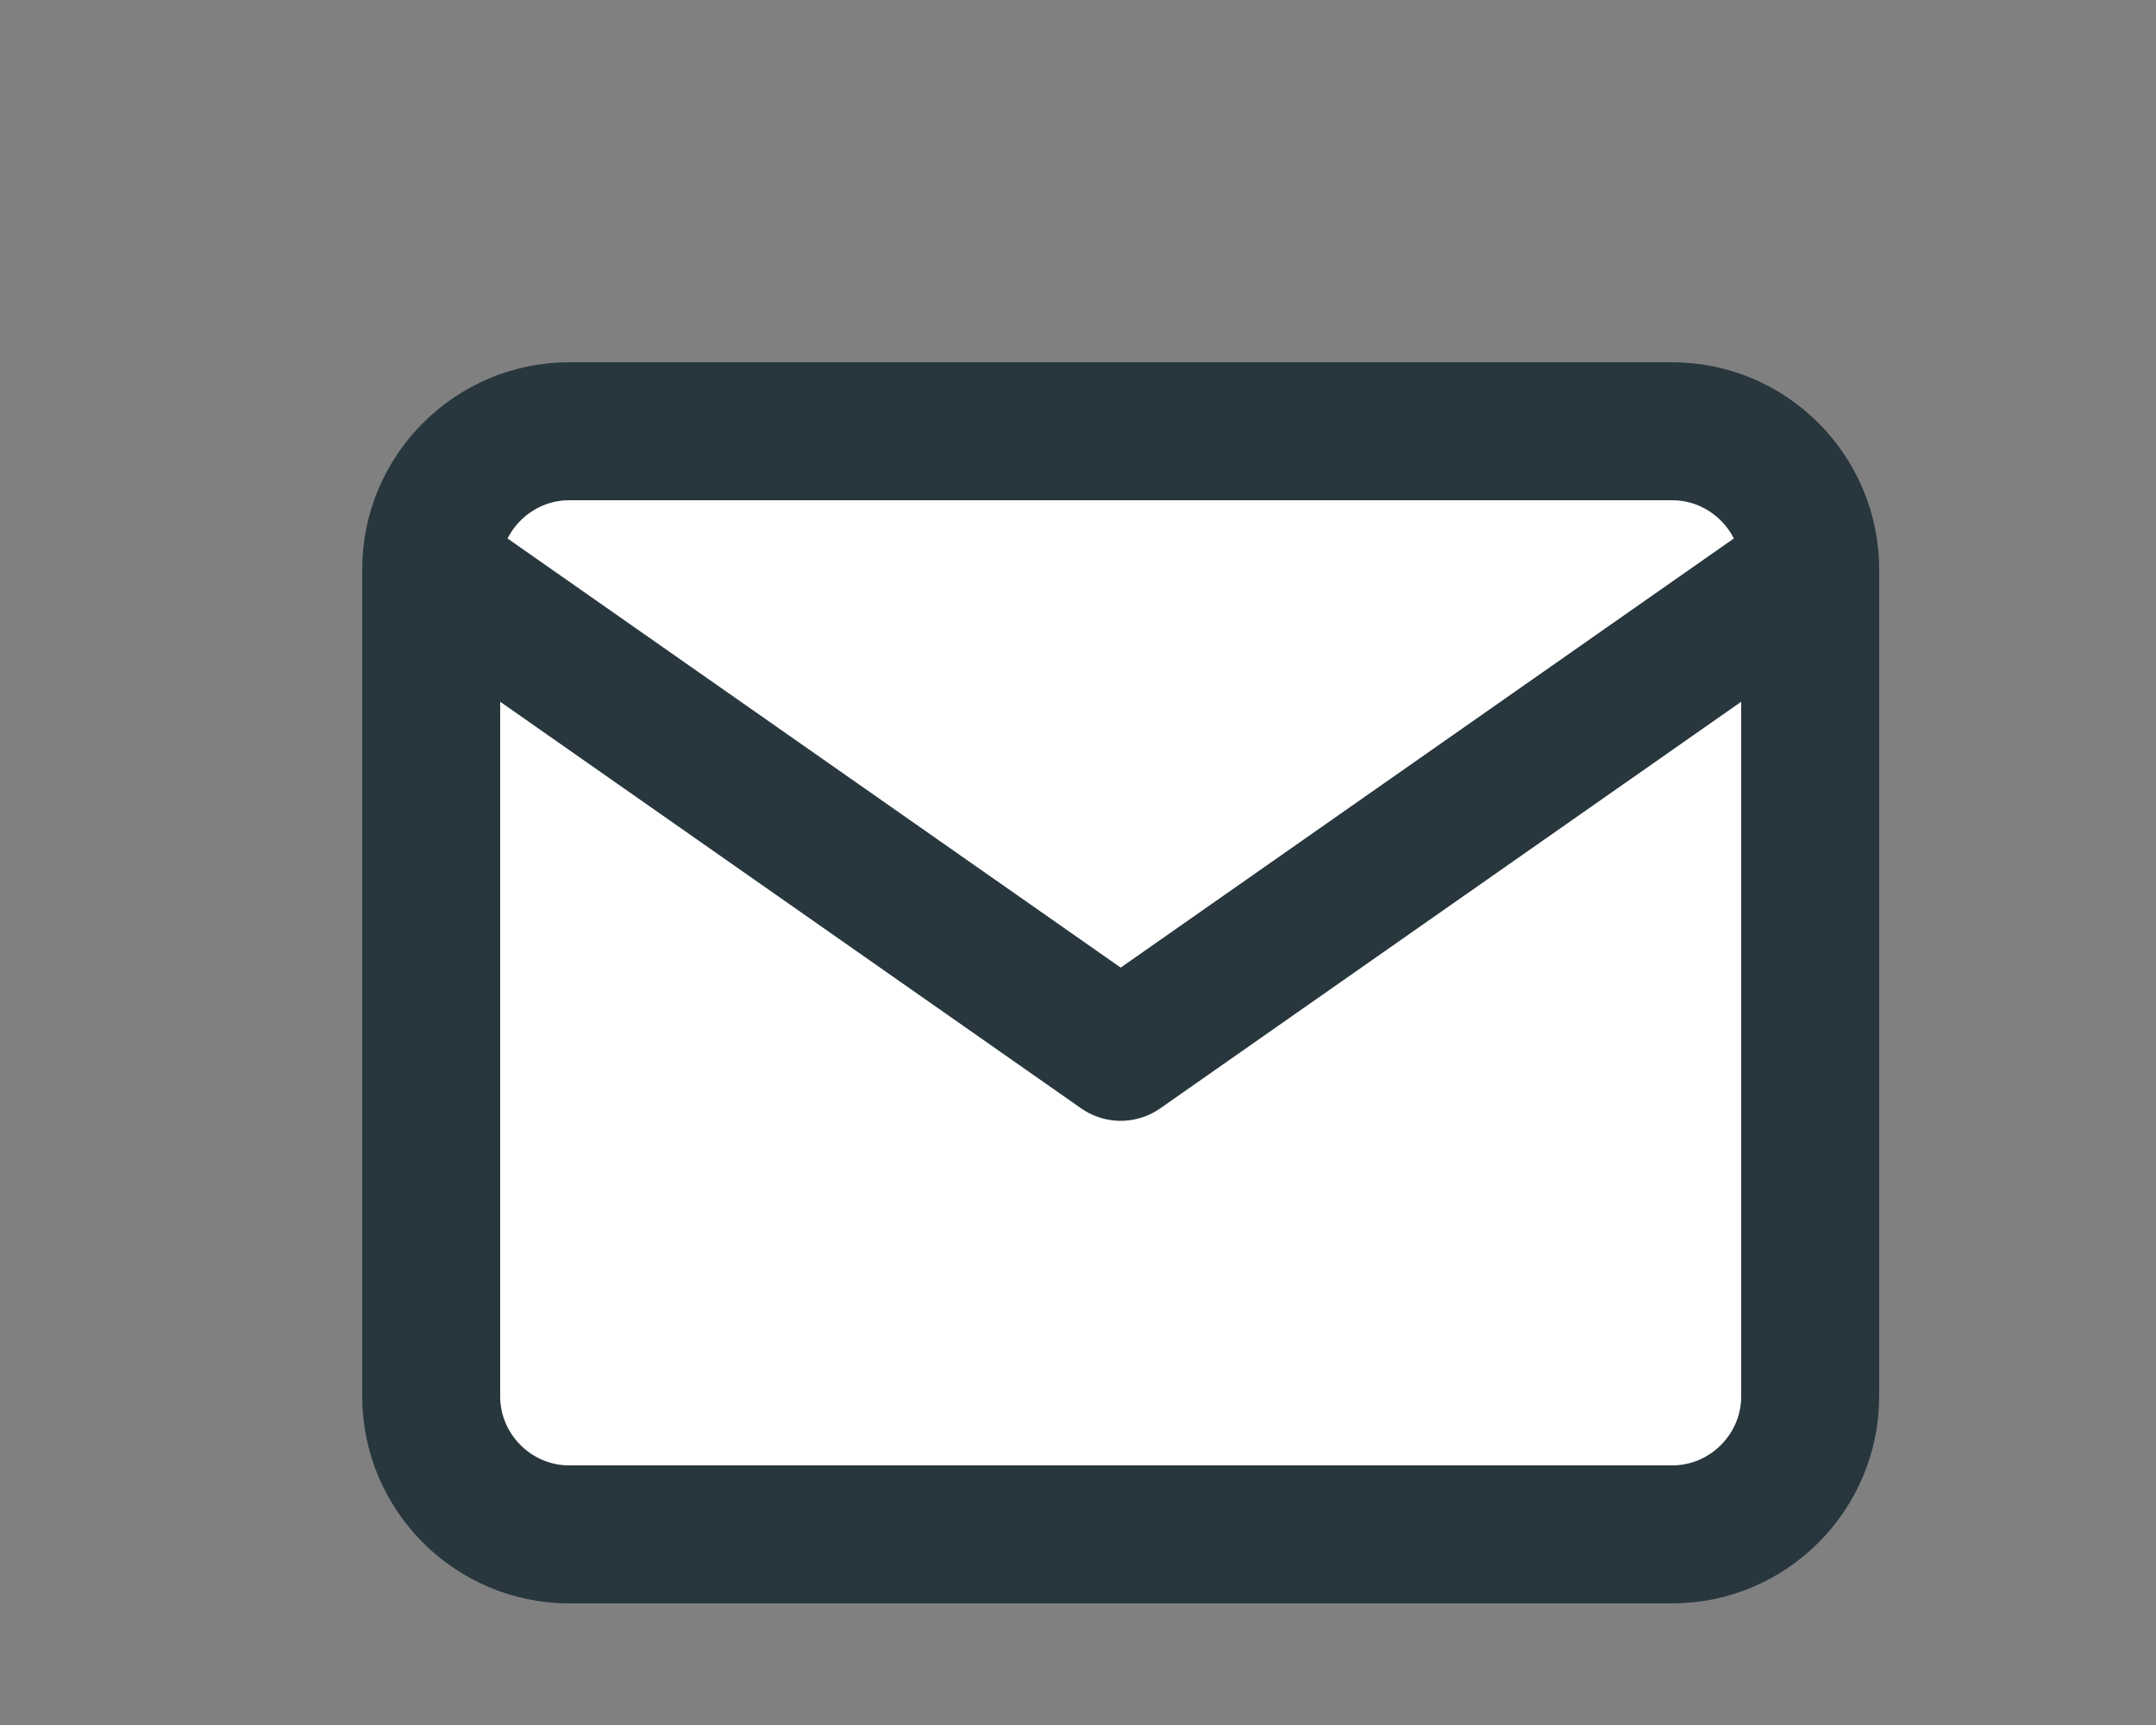<?xml version="1.0" encoding="utf-8"?>
<svg xmlns="http://www.w3.org/2000/svg" fill="none" height="100%" overflow="visible" preserveAspectRatio="none" style="display: block;" viewBox="0 0 5 4" width="100%">
<rect x="0" y="0" width="5" height="4" fill="#808080" stroke="none"/>
<g id="Vector">
<path d="M1.32 1H3.878C4.054 1 4.198 1.144 4.198 1.32V3.238C4.198 3.414 4.054 3.558 3.878 3.558H1.32C1.144 3.558 1 3.414 1 3.238V1.32C1 1.144 1.144 1 1.32 1Z" fill="white"/>
<path d="M4.198 1.32L2.599 2.439L1 1.32" fill="white"/>
<path d="M4.198 1.32C4.198 1.144 4.054 1 3.878 1H1.32C1.144 1 1 1.144 1 1.32M4.198 1.32V3.238C4.198 3.414 4.054 3.558 3.878 3.558H1.32C1.144 3.558 1 3.414 1 3.238V1.32M4.198 1.32L2.599 2.439L1 1.32" stroke="#28373E" stroke-linecap="round" stroke-linejoin="round" stroke-width="0.32"/>
</g>
</svg>